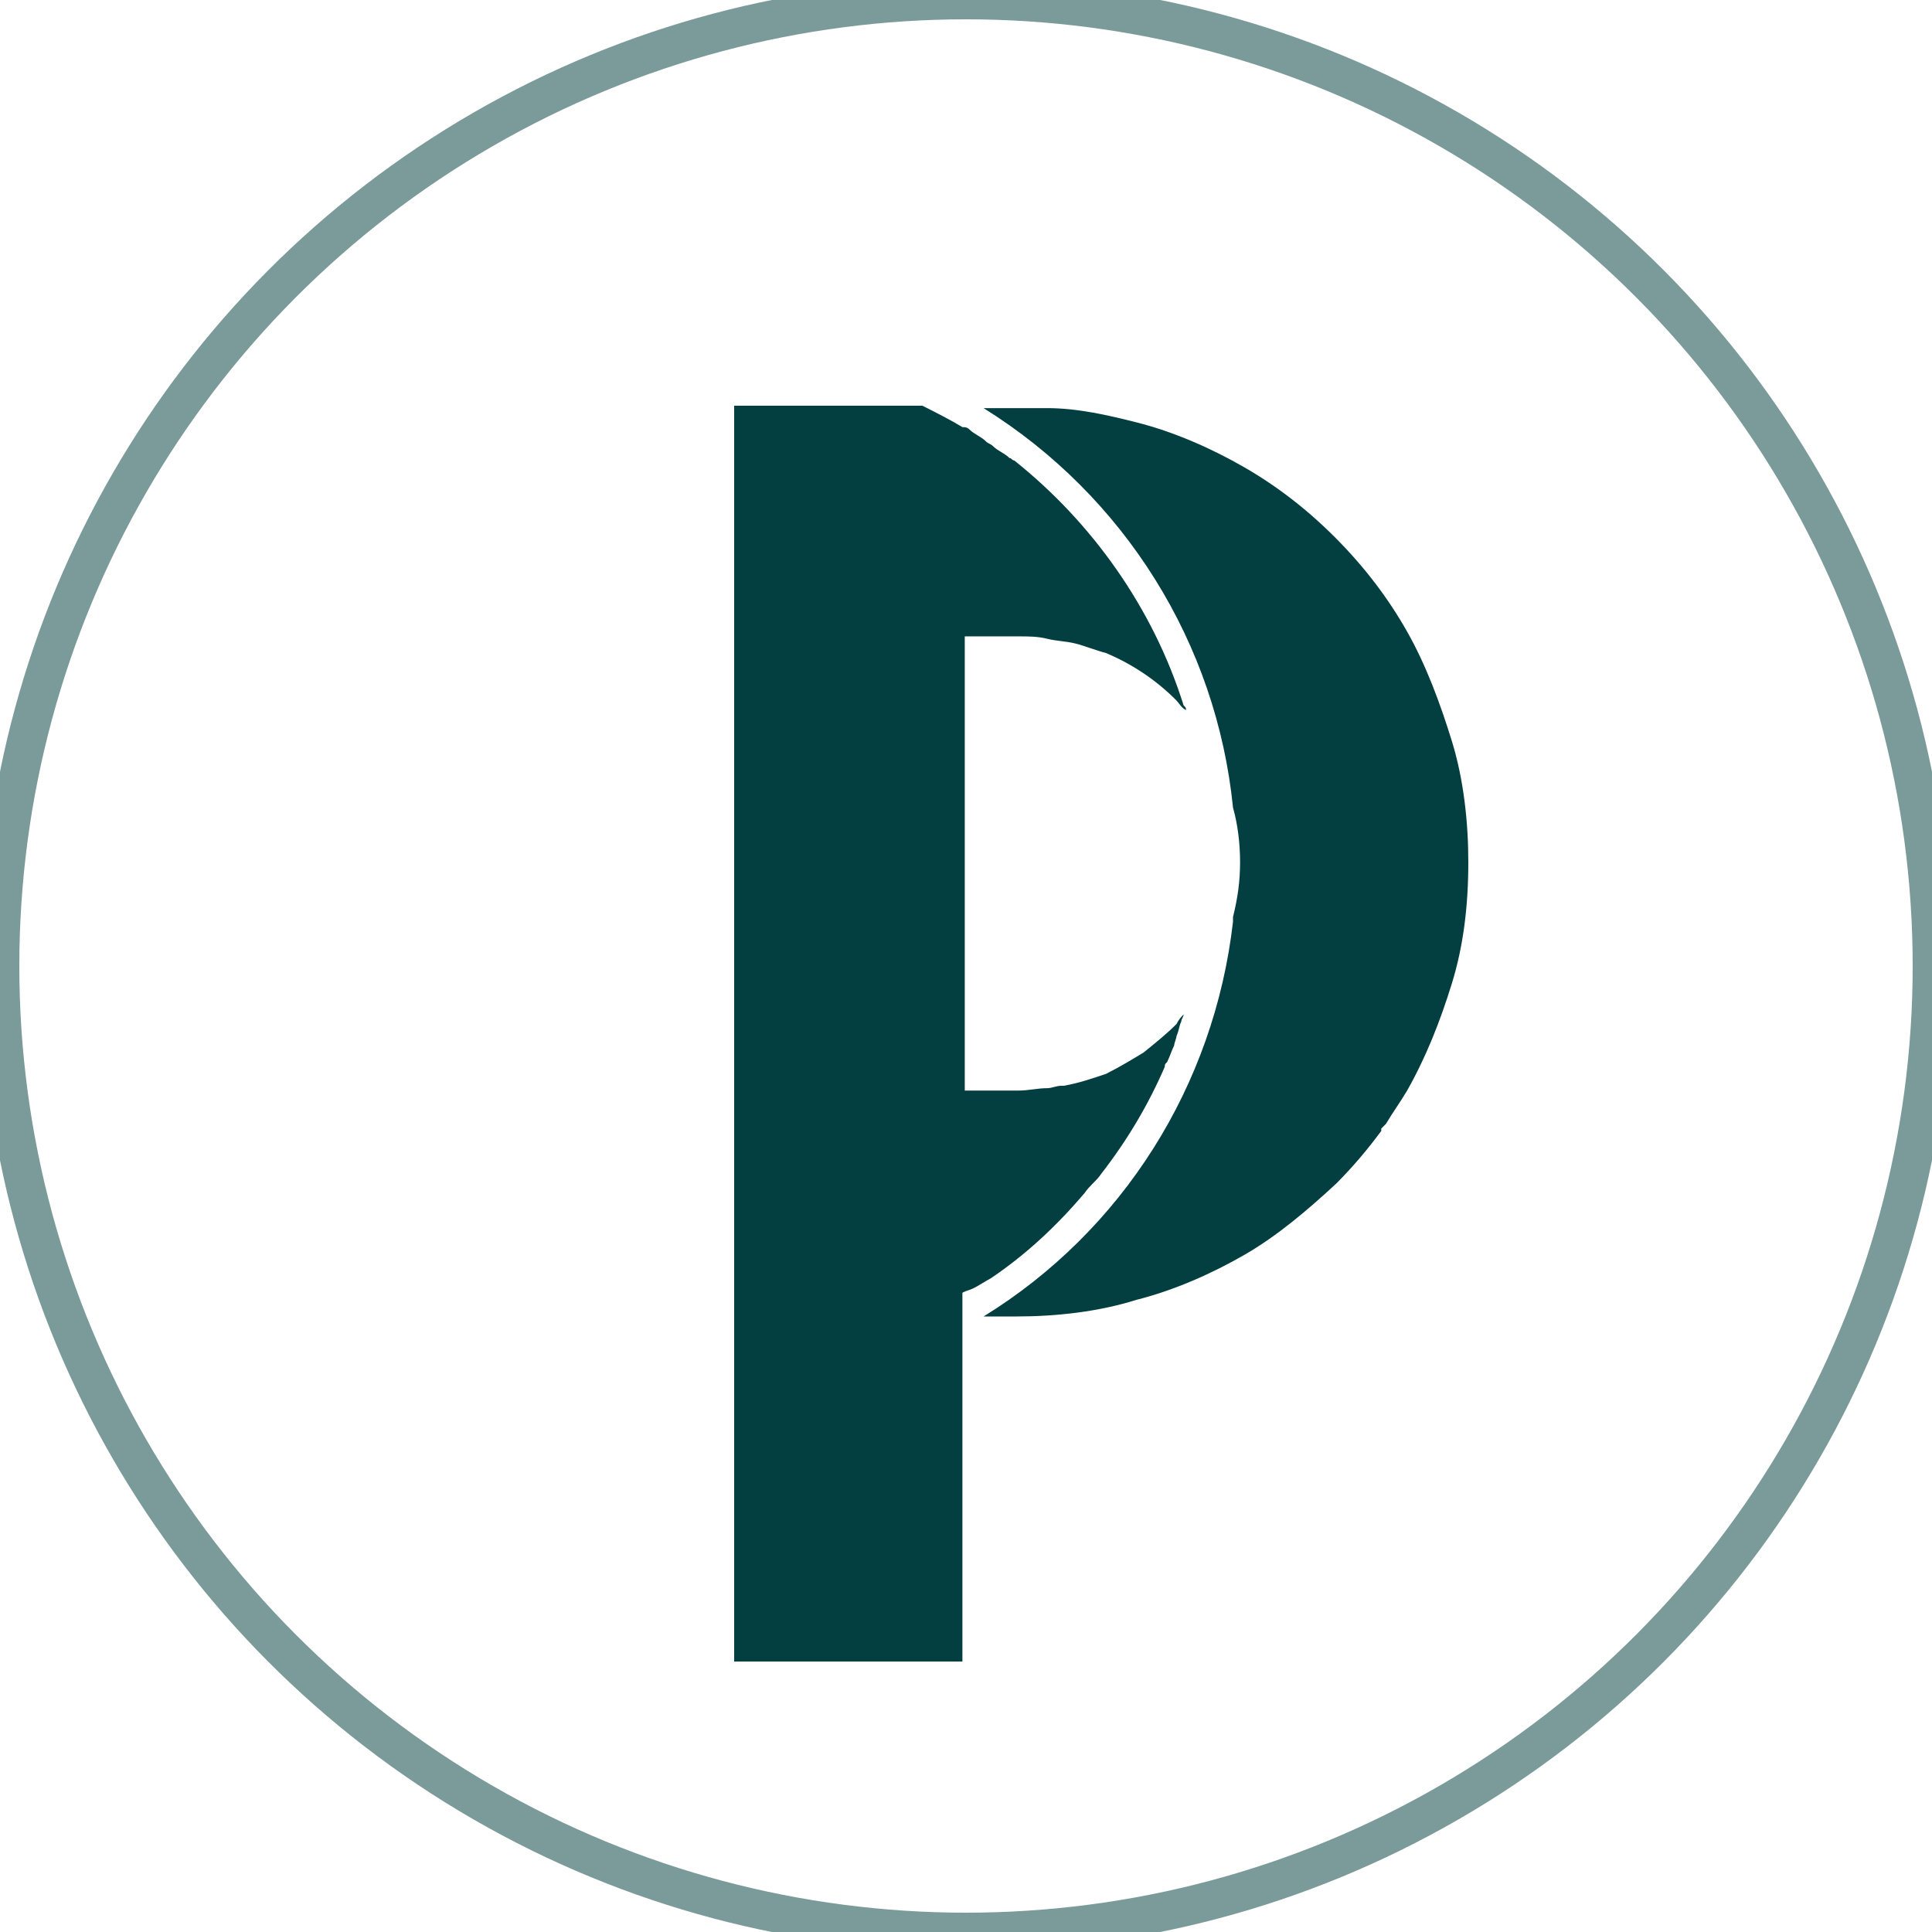 <svg xmlns="http://www.w3.org/2000/svg" xmlns:xlink="http://www.w3.org/1999/xlink" width="100" height="100" viewBox="0 0 100 100" fill="none">
<rect x="0" y="0" width="0" height="0" fill="rgba(249, 249, 249, 1)" />
<g  clip-path="url(#clip-path-qEvblWTJq7bpoz4n8GiuX)">
<path     fill="#FFFFFF" fill-opacity="0" d="M0 60L0 40C0 17.909 17.909 0 40 0L60 0C82.091 0 100 17.909 100 40L100 60C100 82.091 82.091 100 60 100L40 100C17.909 100 0 82.091 0 60Z">
</path>
<path d="M52.738 56.447L49.936 56.447L49.936 32.939L52.738 32.939C53.225 32.939 53.712 32.939 54.199 33.062C54.686 33.185 55.173 33.185 55.661 33.308C56.148 33.431 56.757 33.677 57.244 33.8C58.706 34.416 59.924 35.277 60.898 36.262C61.02 36.385 61.142 36.631 61.385 36.754C61.385 36.631 61.385 36.631 61.263 36.508C59.68 31.462 56.513 27.031 52.494 23.831C52.372 23.831 52.372 23.708 52.25 23.708C52.007 23.462 51.641 23.338 51.398 23.092C51.276 22.969 51.154 22.969 51.032 22.846C50.789 22.6 50.423 22.477 50.18 22.231C50.058 22.108 49.936 22.108 49.814 22.108C49.205 21.738 48.475 21.369 47.744 21C47.744 21 47.744 21 47.622 21L38 21L38 68.139L47.622 68.139C47.744 68.139 47.866 68.016 47.866 68.016C48.109 67.893 48.475 67.77 48.718 67.524C48.84 67.524 48.84 67.401 48.962 67.401C49.205 67.278 49.571 67.031 49.814 66.908C50.058 66.785 50.18 66.785 50.423 66.662C50.667 66.539 51.032 66.293 51.276 66.17C53.103 64.939 54.686 63.462 56.148 61.739C56.392 61.37 56.757 61.124 57.001 60.754C58.34 59.031 59.437 57.185 60.289 55.216C60.289 55.093 60.289 55.093 60.411 54.97C60.533 54.724 60.654 54.354 60.776 54.108C60.776 53.985 60.898 53.739 60.898 53.616C61.02 53.37 61.02 53.123 61.142 52.877C61.142 52.754 61.263 52.631 61.263 52.508C61.142 52.631 61.02 52.754 60.898 53C60.411 53.493 59.802 53.985 59.193 54.477C58.584 54.847 57.975 55.216 57.244 55.585C56.513 55.831 55.782 56.077 55.052 56.2L54.93 56.2C54.686 56.2 54.443 56.324 54.199 56.324C53.712 56.324 53.225 56.447 52.738 56.447Z"   fill="#033F40" >
</path>
<path d="M53.833 21.124C53.346 21.124 52.98 21.124 52.615 21.124L50.91 21.124C58.218 25.678 62.968 33.308 63.82 41.801C64.064 42.662 64.186 43.647 64.186 44.632C64.186 45.616 64.064 46.478 63.82 47.462L63.82 47.709C62.846 56.201 58.096 63.709 50.91 68.14L52.615 68.14C54.685 68.14 56.878 67.894 58.827 67.278C60.775 66.786 62.724 65.924 64.429 64.94C66.134 63.955 67.718 62.601 69.179 61.247C70.032 60.386 70.763 59.524 71.493 58.539L71.493 58.416L71.737 58.17C72.103 57.555 72.468 57.063 72.833 56.447C73.808 54.724 74.538 52.878 75.147 50.909C75.756 48.939 76 46.847 76 44.632C76 42.539 75.756 40.324 75.147 38.355C74.538 36.385 73.808 34.416 72.833 32.693C71.859 30.97 70.641 29.37 69.179 27.893C67.718 26.416 66.134 25.185 64.429 24.201C62.724 23.216 60.775 22.354 58.827 21.862C57.365 21.493 55.782 21.124 54.198 21.124L53.833 21.124Z"   fill="#033F40" >
</path>
<path d="M38 86L49.814 86L49.814 70L49.814 54.861L49.814 52.276L49.814 51.538C49.814 48.092 48.475 45.015 46.16 42.553C44.334 40.83 42.141 39.599 39.827 39.107C39.096 38.984 38.487 38.861 38 38.861L38 86Z"   fill="#033F40" >
</path>
<path d="M50.06 67.768L50.06 67.768L50.06 67.768L50.06 67.768Z"   fill="#033F40" >
</path>
<circle cx="50" cy="50" r="50" stroke="rgba(123, 154, 154, 1)" stroke-width="2"      fill="#CCCCCC" fill-opacity="0">
</circle>
</g>
<defs>
<clipPath id="clip-path-qEvblWTJq7bpoz4n8GiuX">
<path d="M0 60L0 40C0 17.909 17.909 0 40 0L60 0C82.091 0 100 17.909 100 40L100 60C100 82.091 82.091 100 60 100L40 100C17.909 100 0 82.091 0 60Z" fill="white"/>
</clipPath>
</defs>
</svg>
